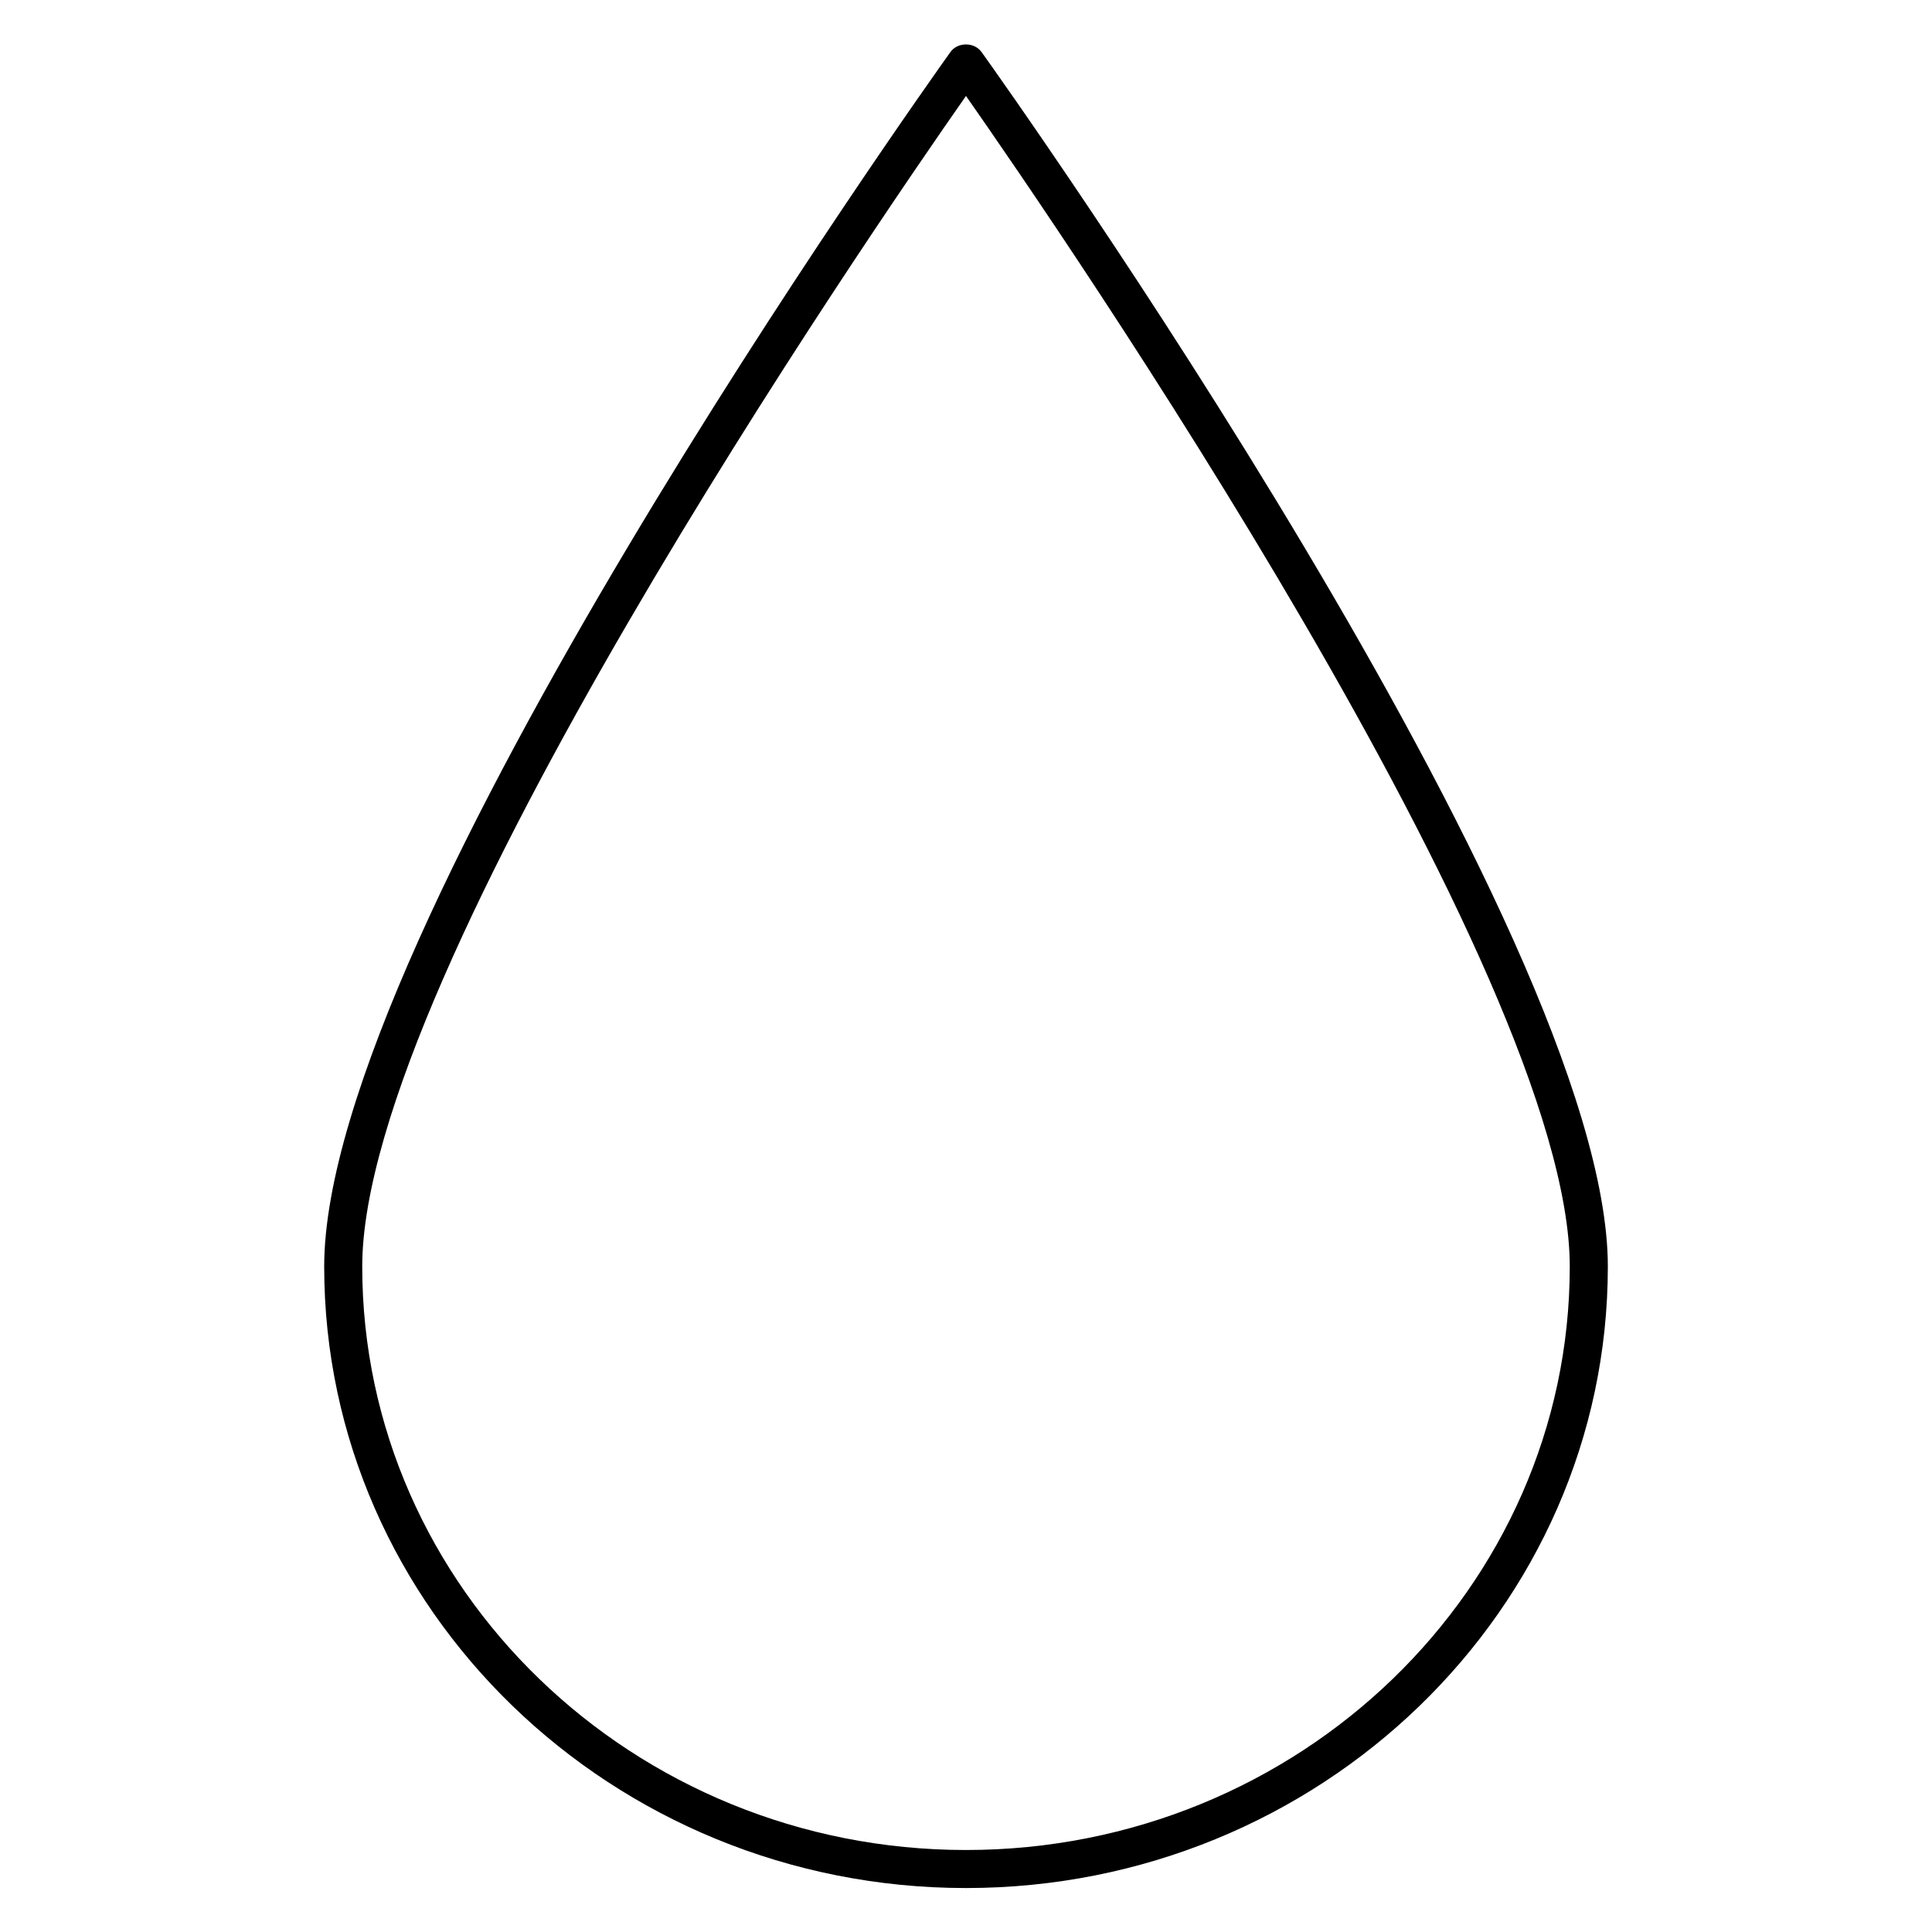 <?xml version="1.0" encoding="UTF-8"?>
<!-- Uploaded to: ICON Repo, www.svgrepo.com, Generator: ICON Repo Mixer Tools -->
<svg fill="#000000" width="800px" height="800px" version="1.1" viewBox="144 144 512 512" xmlns="http://www.w3.org/2000/svg">
 <path d="m404.09 157.76c-1.895-2.644-6.301-2.644-8.195 0-6.777 9.477-165.98 233.11-165.98 321.88 0.004 90.82 76.301 164.71 170.09 164.71s170.09-73.891 170.09-164.71c0-88.77-159.21-312.41-165.99-321.88zm-4.094 476.51c-88.227 0-160-69.371-160-154.63-0.004-77.879 134.59-273.91 160-310.21 25.406 36.301 160.01 232.32 160.01 310.21-0.004 85.262-71.781 154.63-160.01 154.63z"/>
</svg>
